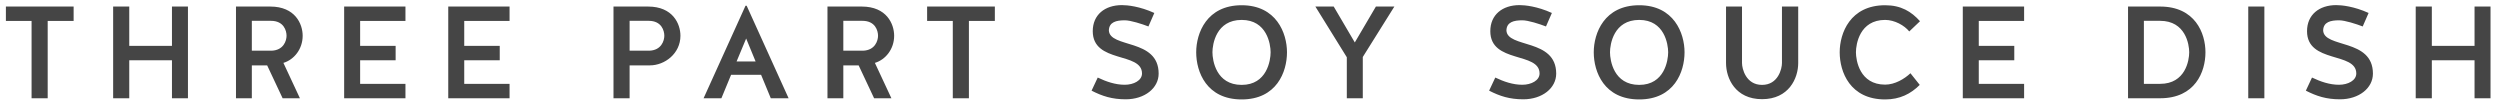 <?xml version="1.0" encoding="UTF-8"?>
<svg width="229px" height="10px" viewBox="0 0 229 10" version="1.1" xmlns="http://www.w3.org/2000/svg" xmlns:xlink="http://www.w3.org/1999/xlink">
    <title>txt-product-en</title>
    <g id="Page-1" stroke="none" stroke-width="1" fill="none" fill-rule="evenodd">
        <g id="shouyu3-project" transform="translate(-884, -9820)">
            <path d="M888.368,9829 L888.368,9821.92 L890.744,9821.92 L890.744,9820.6 L884.54,9820.6 L884.54,9821.92 L886.892,9821.92 L886.892,9829 L888.368,9829 Z M895.84,9829 L895.84,9825.52 L899.752,9825.52 L899.752,9829 L901.216,9829 L901.216,9820.6 L899.752,9820.6 L899.752,9824.2 L895.84,9824.2 L895.84,9820.6 L894.364,9820.6 L894.364,9829 L895.84,9829 Z M907.068,9829 L907.068,9825.988 L908.472,9825.988 L909.888,9829 L911.472,9829 C911.004,9827.992 910.428,9826.78 909.96,9825.76 C910.932,9825.472 911.724,9824.5 911.724,9823.276 C911.724,9822.184 911.028,9820.6 908.76,9820.6 L905.616,9820.6 L905.616,9829 L907.068,9829 Z M908.868,9824.644 L907.068,9824.644 L907.068,9821.908 L908.82,9821.908 C909.996,9821.908 910.248,9822.808 910.248,9823.276 C910.248,9823.72 909.984,9824.608 908.868,9824.644 Z M921.14,9829 L921.14,9827.68 L916.988,9827.68 L916.988,9825.52 L920.24,9825.52 L920.24,9824.2 L916.988,9824.2 L916.988,9821.92 L921.14,9821.92 L921.14,9820.6 L915.524,9820.6 L915.524,9829 L921.14,9829 Z M930.676,9829 L930.676,9827.68 L926.524,9827.68 L926.524,9825.52 L929.776,9825.52 L929.776,9824.2 L926.524,9824.2 L926.524,9821.92 L930.676,9821.92 L930.676,9820.6 L925.06,9820.6 L925.06,9829 L930.676,9829 Z M941.672,9829 L941.672,9825.988 L943.532,9825.988 C944.888,9825.988 946.328,9824.908 946.328,9823.276 C946.328,9822.184 945.632,9820.6 943.364,9820.6 L940.196,9820.6 L940.196,9829 L941.672,9829 Z M943.472,9824.644 L941.672,9824.644 L941.672,9821.908 L943.424,9821.908 C944.6,9821.908 944.852,9822.808 944.852,9823.276 C944.852,9823.72 944.588,9824.608 943.472,9824.644 Z M950.08,9829 L950.968,9826.852 L953.716,9826.852 L954.604,9829 L956.236,9829 L952.396,9820.528 L952.288,9820.528 L948.448,9829 L950.08,9829 Z M953.212,9825.628 L951.472,9825.628 L952.348,9823.528 L953.212,9825.628 Z M961.248,9829 L961.248,9825.988 L962.652,9825.988 L964.068,9829 L965.652,9829 C965.184,9827.992 964.608,9826.78 964.14,9825.76 C965.112,9825.472 965.904,9824.5 965.904,9823.276 C965.904,9822.184 965.208,9820.6 962.94,9820.6 L959.796,9820.6 L959.796,9829 L961.248,9829 Z M963.048,9824.644 L961.248,9824.644 L961.248,9821.908 L963,9821.908 C964.176,9821.908 964.428,9822.808 964.428,9823.276 C964.428,9823.72 964.164,9824.608 963.048,9824.644 Z M972.752,9829 L972.752,9821.92 L975.128,9821.92 L975.128,9820.6 L968.924,9820.6 L968.924,9821.92 L971.276,9821.92 L971.276,9829 L972.752,9829 Z M987.12,9829.096 C988.848,9829.096 990.132,9828.076 990.132,9826.744 C990.132,9823.492 985.62,9824.44 985.572,9822.772 C985.608,9822.016 986.244,9821.86 987.036,9821.86 C987.564,9821.86 988.608,9822.196 989.196,9822.424 L989.736,9821.188 C988.392,9820.576 987.264,9820.468 986.772,9820.468 C985.2,9820.468 984.096,9821.356 984.096,9822.856 C984.096,9825.832 988.608,9824.728 988.608,9826.732 C988.608,9827.368 987.852,9827.764 987.024,9827.764 C986.16,9827.764 985.332,9827.476 984.552,9827.104 L983.988,9828.304 C984.972,9828.808 985.86,9829.096 987.12,9829.096 Z M997.736,9829.108 C1000.94,9829.108 1001.888,9826.588 1001.888,9824.788 C1001.888,9823.036 1000.916,9820.48 997.736,9820.48 C994.532,9820.48 993.572,9823.036 993.572,9824.788 C993.572,9826.588 994.52,9829.108 997.736,9829.108 Z M997.736,9827.776 C995.396,9827.776 995.06,9825.532 995.06,9824.788 C995.06,9824.056 995.396,9821.824 997.736,9821.824 C1000.052,9821.824 1000.388,9824.056 1000.388,9824.788 C1000.388,9825.532 1000.052,9827.776 997.736,9827.776 Z M1008.832,9829 L1008.832,9825.22 L1011.724,9820.6 L1010.032,9820.6 L1008.1,9823.888 L1006.168,9820.6 L1004.488,9820.6 L1007.368,9825.244 L1007.368,9829 L1008.832,9829 Z M1023.536,9829.096 C1025.264,9829.096 1026.548,9828.076 1026.548,9826.744 C1026.548,9823.492 1022.036,9824.44 1021.988,9822.772 C1022.024,9822.016 1022.66,9821.86 1023.452,9821.86 C1023.98,9821.86 1025.024,9822.196 1025.612,9822.424 L1026.152,9821.188 C1024.808,9820.576 1023.68,9820.468 1023.188,9820.468 C1021.616,9820.468 1020.512,9821.356 1020.512,9822.856 C1020.512,9825.832 1025.024,9824.728 1025.024,9826.732 C1025.024,9827.368 1024.268,9827.764 1023.44,9827.764 C1022.576,9827.764 1021.748,9827.476 1020.968,9827.104 L1020.404,9828.304 C1021.388,9828.808 1022.276,9829.096 1023.536,9829.096 Z M1034.152,9829.108 C1037.356,9829.108 1038.304,9826.588 1038.304,9824.788 C1038.304,9823.036 1037.332,9820.48 1034.152,9820.48 C1030.948,9820.48 1029.988,9823.036 1029.988,9824.788 C1029.988,9826.588 1030.936,9829.108 1034.152,9829.108 Z M1034.152,9827.776 C1031.812,9827.776 1031.476,9825.532 1031.476,9824.788 C1031.476,9824.056 1031.812,9821.824 1034.152,9821.824 C1036.468,9821.824 1036.804,9824.056 1036.804,9824.788 C1036.804,9825.532 1036.468,9827.776 1034.152,9827.776 Z M1045.404,9829.084 C1047.852,9829.084 1048.716,9827.176 1048.716,9825.772 L1048.716,9820.6 L1047.228,9820.6 L1047.228,9825.772 C1047.228,9826.3 1046.88,9827.776 1045.404,9827.776 C1043.928,9827.776 1043.568,9826.3 1043.568,9825.772 L1043.568,9820.6 L1042.104,9820.6 L1042.104,9825.772 C1042.104,9827.176 1042.956,9829.084 1045.404,9829.084 Z M1056.68,9829.108 C1058.036,9829.108 1059.032,9828.592 1059.848,9827.776 L1058.996,9826.708 C1058.456,9827.224 1057.568,9827.752 1056.68,9827.752 C1054.34,9827.752 1054.004,9825.52 1054.004,9824.788 C1054.004,9824.056 1054.34,9821.824 1056.68,9821.824 C1057.544,9821.824 1058.444,9822.328 1058.888,9822.88 L1059.872,9821.944 C1059.08,9821.056 1058.132,9820.48 1056.68,9820.48 C1053.476,9820.48 1052.516,9823.036 1052.516,9824.788 C1052.516,9826.588 1053.464,9829.108 1056.68,9829.108 Z M1069.408,9829 L1069.408,9827.68 L1065.256,9827.68 L1065.256,9825.52 L1068.508,9825.52 L1068.508,9824.2 L1065.256,9824.2 L1065.256,9821.92 L1069.408,9821.92 L1069.408,9820.6 L1063.792,9820.6 L1063.792,9829 L1069.408,9829 Z M1081.868,9829 C1085.072,9829 1086.02,9826.588 1086.02,9824.788 C1086.02,9823.036 1085.072,9820.6 1081.868,9820.6 L1078.928,9820.6 L1078.928,9829 L1081.868,9829 Z M1081.868,9827.68 L1080.38,9827.68 L1080.38,9821.908 L1081.868,9821.908 C1084.184,9821.908 1084.532,9824.056 1084.532,9824.788 C1084.532,9825.532 1084.184,9827.68 1081.868,9827.68 Z M1091.416,9829 L1091.416,9820.6 L1089.94,9820.6 L1089.94,9829 L1091.416,9829 Z M1098.348,9829.096 C1100.076,9829.096 1101.36,9828.076 1101.36,9826.744 C1101.36,9823.492 1096.848,9824.44 1096.8,9822.772 C1096.836,9822.016 1097.472,9821.86 1098.264,9821.86 C1098.792,9821.86 1099.836,9822.196 1100.424,9822.424 L1100.964,9821.188 C1099.62,9820.576 1098.492,9820.468 1098,9820.468 C1096.428,9820.468 1095.324,9821.356 1095.324,9822.856 C1095.324,9825.832 1099.836,9824.728 1099.836,9826.732 C1099.836,9827.368 1099.08,9827.764 1098.252,9827.764 C1097.388,9827.764 1096.56,9827.476 1095.78,9827.104 L1095.216,9828.304 C1096.2,9828.808 1097.088,9829.096 1098.348,9829.096 Z M1106.756,9829 L1106.756,9825.52 L1110.668,9825.52 L1110.668,9829 L1112.132,9829 L1112.132,9820.6 L1110.668,9820.6 L1110.668,9824.2 L1106.756,9824.2 L1106.756,9820.6 L1105.28,9820.6 L1105.28,9829 L1106.756,9829 Z" id="THREEPARTSOYSOUCEDISH" fill="#454545" fill-rule="nonzero"></path>
            <rect id="Rectangle" stroke="#000000" opacity="0.4" x="205.5" y="9623.5" width="1029" height="405" rx="6"></rect>
        </g>
    </g>
</svg>